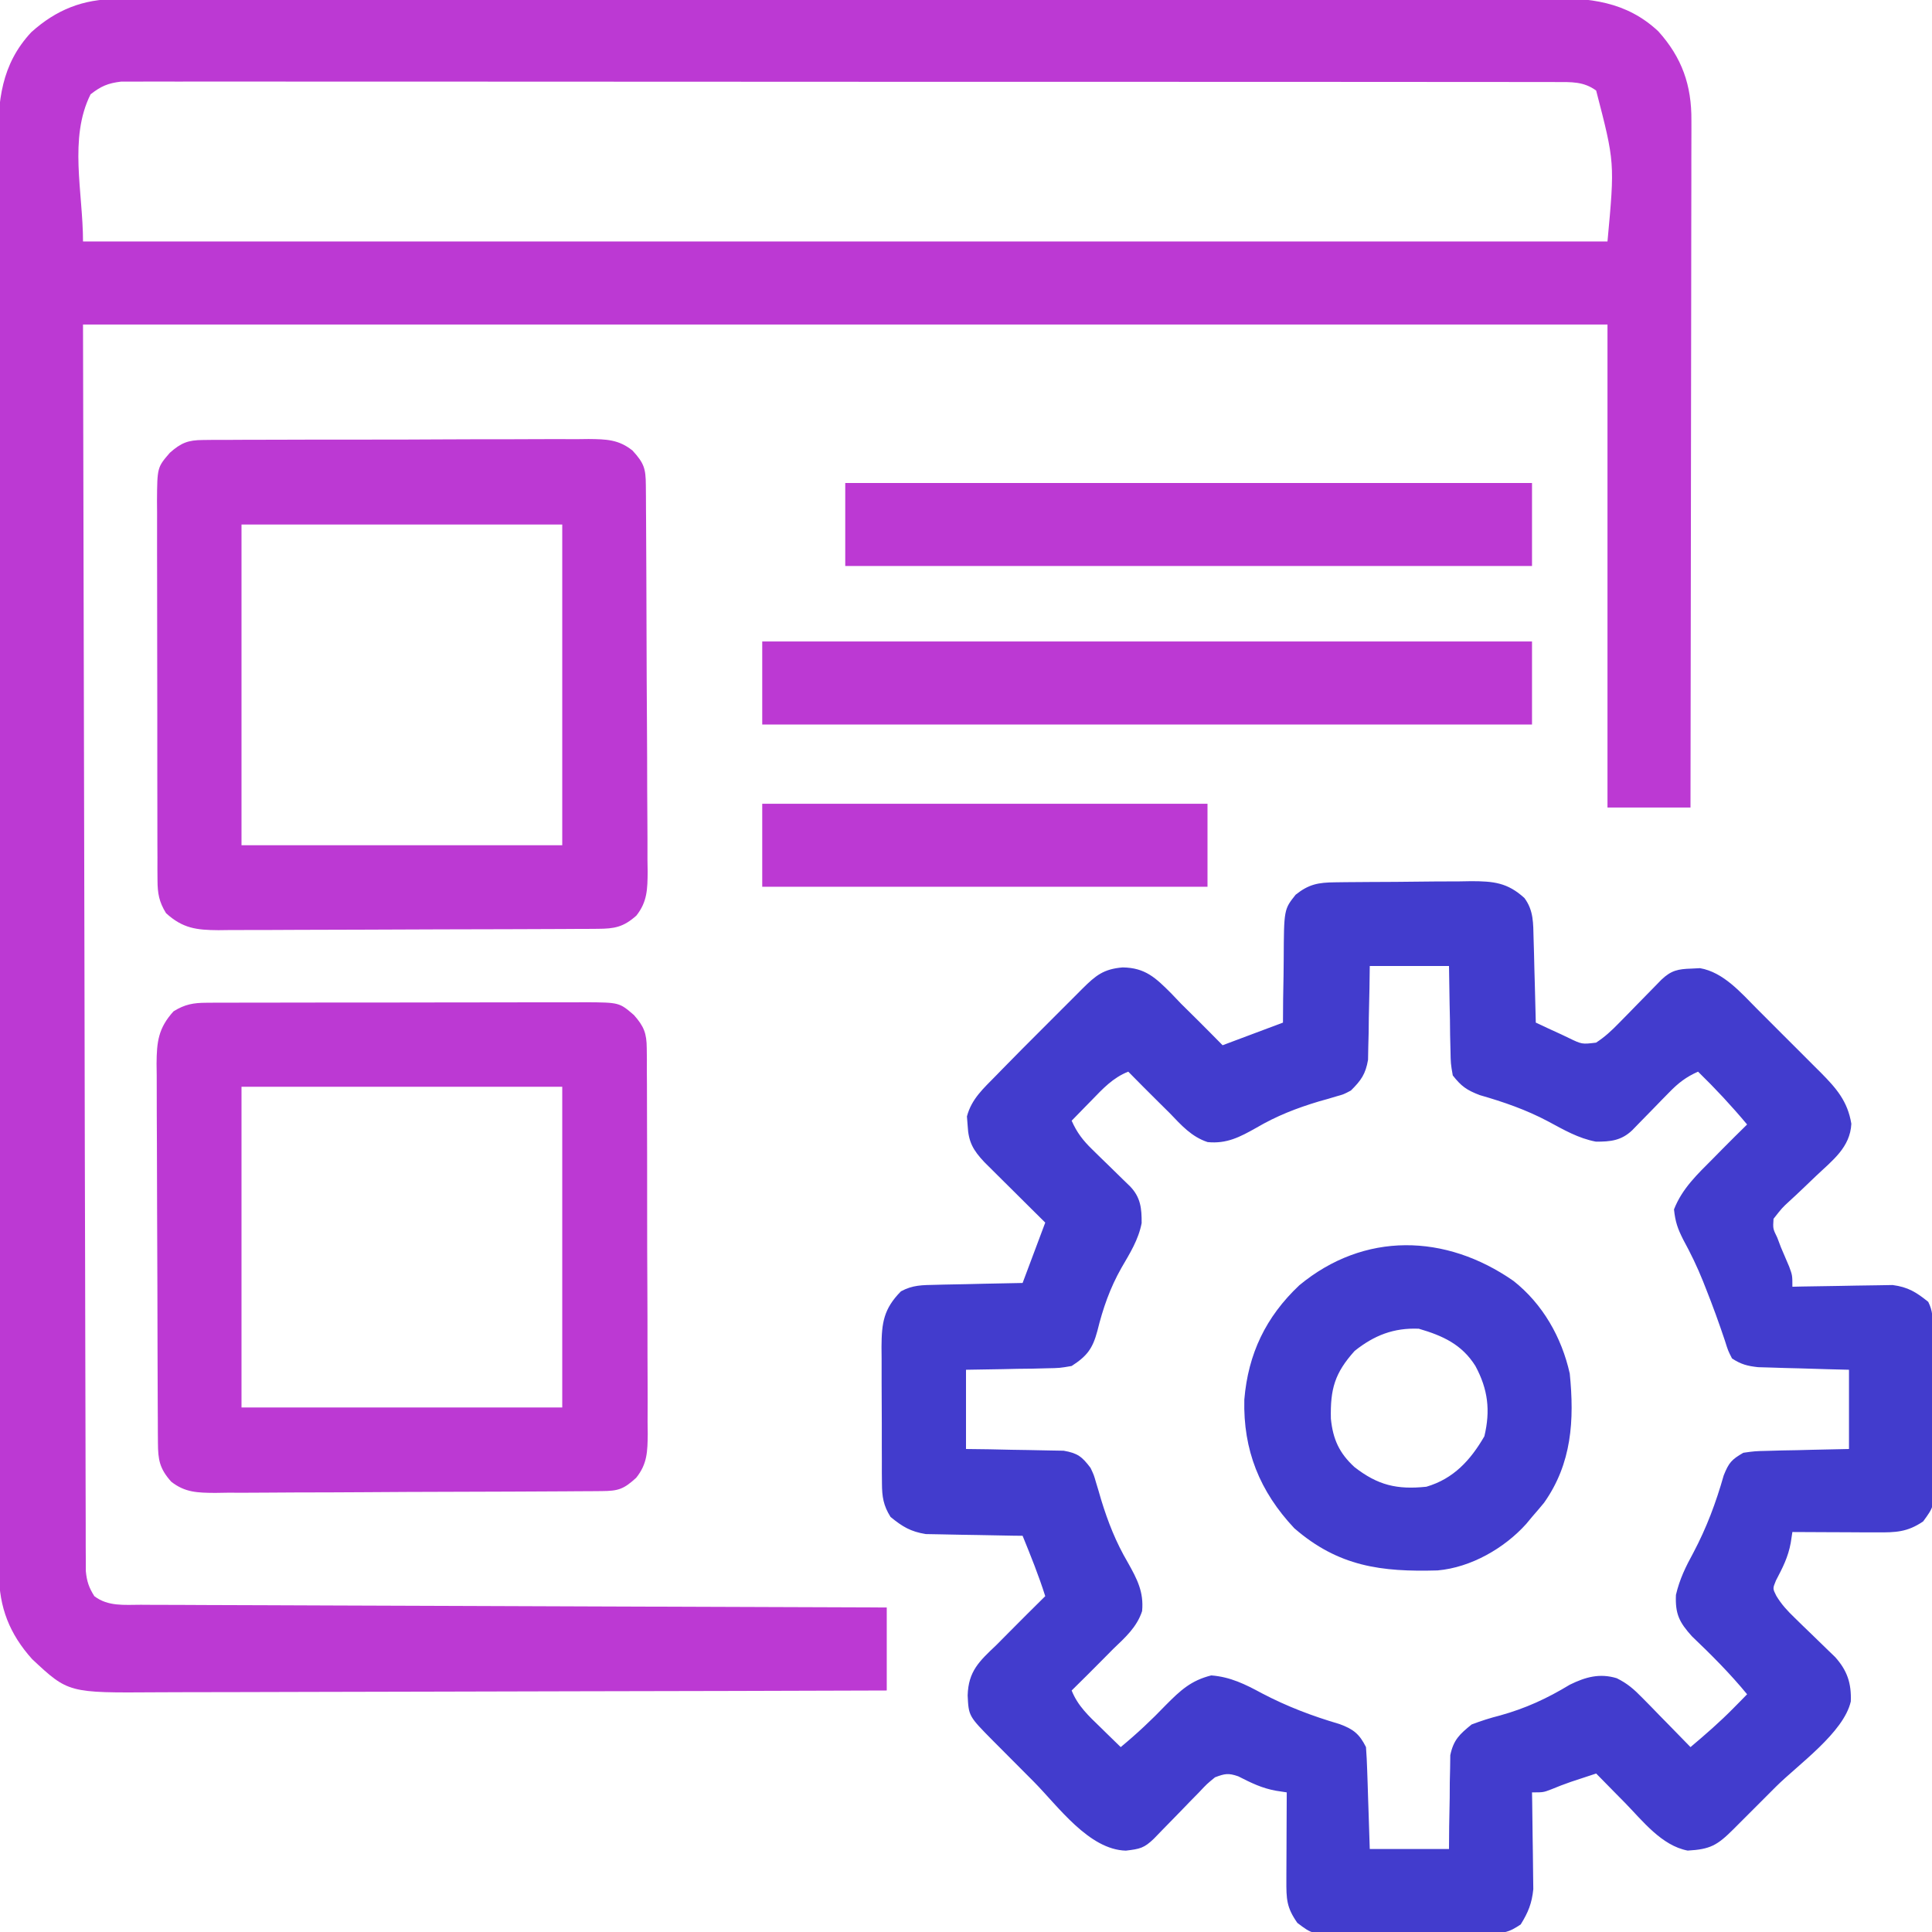 <svg width="512" height="512" viewBox="0 0 512 512" fill="none" xmlns="http://www.w3.org/2000/svg">
<g clip-path="url(#clip0_1004_196)">
<path d="M30.956 -0.258C31.975 -0.263 31.975 -0.263 33.015 -0.269C35.29 -0.278 37.564 -0.273 39.839 -0.268C41.487 -0.272 43.135 -0.277 44.783 -0.282C49.311 -0.294 53.838 -0.294 58.366 -0.292C63.25 -0.291 68.133 -0.302 73.017 -0.312C82.585 -0.328 92.152 -0.334 101.72 -0.335C109.497 -0.336 117.275 -0.34 125.052 -0.346C147.101 -0.364 169.15 -0.373 191.198 -0.372C192.982 -0.372 192.982 -0.372 194.801 -0.372C195.991 -0.371 197.181 -0.371 198.408 -0.371C217.697 -0.37 236.986 -0.39 256.275 -0.418C276.079 -0.447 295.884 -0.46 315.689 -0.459C326.808 -0.458 337.928 -0.463 349.047 -0.485C358.514 -0.503 367.982 -0.508 377.449 -0.494C382.279 -0.487 387.108 -0.487 391.938 -0.505C396.362 -0.52 400.786 -0.518 405.21 -0.5C406.807 -0.497 408.405 -0.501 410.002 -0.512C421.238 -0.585 430.931 0.323 439.468 8.296C445.734 15.266 448.315 22.587 448.24 31.934C448.242 33.105 448.242 33.105 448.245 34.3C448.248 36.908 448.237 39.514 448.226 42.122C448.226 43.994 448.226 45.867 448.227 47.74C448.228 52.818 448.216 57.896 448.202 62.974C448.189 68.283 448.188 73.592 448.186 78.901C448.18 88.952 448.163 99.003 448.143 109.054C448.121 120.498 448.11 131.941 448.1 143.385C448.079 166.923 448.043 190.461 447.999 213.999C440.739 213.999 433.479 213.999 425.999 213.999C425.999 171.759 425.999 129.519 425.999 85.999C292.679 85.999 159.359 85.999 21.999 85.999C22.123 140.862 22.247 195.724 22.374 252.249C22.408 269.598 22.442 286.946 22.477 304.82C22.517 320.317 22.517 320.317 22.559 335.814C22.578 342.738 22.592 349.662 22.602 356.586C22.613 364.565 22.631 372.544 22.658 380.523C22.672 384.607 22.682 388.692 22.683 392.776C22.685 396.466 22.695 400.156 22.713 403.845C22.72 405.819 22.718 407.793 22.715 409.766C22.722 410.934 22.73 412.103 22.737 413.306C22.74 414.316 22.742 415.326 22.744 416.367C23.007 419.084 23.553 420.704 24.999 422.999C28.608 425.768 32.956 425.288 37.301 425.278C38.145 425.283 38.99 425.289 39.86 425.295C42.695 425.312 45.529 425.315 48.363 425.318C50.394 425.327 52.424 425.337 54.454 425.348C59.97 425.376 65.486 425.391 71.002 425.404C76.765 425.419 82.528 425.446 88.291 425.472C99.206 425.519 110.121 425.555 121.036 425.589C133.462 425.627 145.887 425.676 158.312 425.727C183.875 425.83 209.437 425.919 234.999 425.999C234.999 433.259 234.999 440.519 234.999 447.999C207.661 448.092 180.323 448.163 152.984 448.206C140.29 448.227 127.596 448.255 114.902 448.301C103.837 448.341 92.772 448.367 81.706 448.375C75.848 448.381 69.99 448.393 64.133 448.422C58.615 448.449 53.098 448.458 47.581 448.452C45.56 448.453 43.538 448.461 41.517 448.476C18.106 448.645 18.106 448.645 8.53 439.702C2.557 433.058 -0.248 425.997 -0.258 417.042C-0.262 416.363 -0.265 415.683 -0.269 414.983C-0.278 412.709 -0.273 410.434 -0.268 408.159C-0.272 406.511 -0.277 404.863 -0.282 403.215C-0.294 398.688 -0.294 394.16 -0.292 389.632C-0.291 384.749 -0.302 379.865 -0.312 374.981C-0.328 365.414 -0.334 355.846 -0.335 346.278C-0.336 338.501 -0.34 330.724 -0.346 322.946C-0.364 300.898 -0.373 278.849 -0.372 256.8C-0.372 255.611 -0.372 254.422 -0.372 253.197C-0.371 252.007 -0.371 250.817 -0.371 249.591C-0.37 230.302 -0.39 211.013 -0.418 191.724C-0.447 171.919 -0.46 152.114 -0.459 132.309C-0.458 121.19 -0.463 110.071 -0.485 98.951C-0.503 89.484 -0.508 80.017 -0.494 70.549C-0.487 65.719 -0.487 60.89 -0.505 56.061C-0.52 51.636 -0.518 47.213 -0.5 42.788C-0.497 41.191 -0.501 39.593 -0.512 37.996C-0.585 26.76 0.323 17.067 8.296 8.53C14.94 2.557 22.001 -0.248 30.956 -0.258ZM23.999 24.999C18.178 36.642 21.999 50.982 21.999 63.999C155.319 63.999 288.639 63.999 425.999 63.999C427.939 43.046 427.939 43.046 422.999 23.999C419.668 21.569 416.463 21.748 412.43 21.745C411.438 21.74 411.438 21.74 410.425 21.735C408.199 21.727 405.972 21.733 403.746 21.738C402.137 21.735 400.529 21.732 398.92 21.727C394.492 21.716 390.064 21.719 385.636 21.723C380.864 21.725 376.092 21.716 371.319 21.709C361.967 21.696 352.614 21.694 343.262 21.697C335.662 21.698 328.063 21.697 320.463 21.692C319.383 21.692 318.302 21.691 317.189 21.691C314.995 21.689 312.8 21.688 310.605 21.687C290.011 21.676 269.417 21.678 248.822 21.684C229.97 21.69 211.117 21.678 192.264 21.659C172.919 21.64 153.575 21.632 134.23 21.636C123.364 21.637 112.498 21.635 101.632 21.621C92.382 21.609 83.132 21.607 73.882 21.62C69.161 21.625 64.439 21.627 59.718 21.615C55.398 21.604 51.079 21.607 46.759 21.621C45.194 21.623 43.628 21.621 42.063 21.613C39.94 21.603 37.817 21.611 35.694 21.624C33.923 21.624 33.923 21.624 32.116 21.624C28.609 22.046 26.771 22.83 23.999 24.999Z" fill="#BC39D3"/>
<path d="M353.744 233.823C354.705 233.81 355.667 233.798 356.657 233.784C358.214 233.773 358.214 233.773 359.801 233.762C360.87 233.754 361.94 233.746 363.041 233.738C365.305 233.724 367.569 233.713 369.832 233.705C373.289 233.688 376.745 233.644 380.202 233.6C382.402 233.59 384.601 233.581 386.801 233.575C387.833 233.557 388.864 233.54 389.927 233.521C395.761 233.539 399.5 233.874 404.001 238C406.455 241.328 406.308 244.686 406.415 248.735C406.453 250.03 406.492 251.326 406.532 252.66C406.563 254.024 406.595 255.387 406.626 256.75C406.664 258.129 406.703 259.508 406.743 260.887C406.837 264.258 406.923 267.629 407.001 271C409.243 272.062 411.492 273.099 413.751 274.125C414.385 274.428 415.019 274.731 415.672 275.043C419.221 276.762 419.221 276.762 422.964 276.313C425.309 274.801 427.091 273.119 429.04 271.121C429.785 270.365 430.53 269.609 431.297 268.83C432.45 267.646 432.45 267.646 433.626 266.438C435.157 264.872 436.691 263.308 438.227 261.746C439.242 260.705 439.242 260.705 440.276 259.643C442.901 257.142 444.712 256.802 448.251 256.688C448.998 256.65 449.746 256.613 450.516 256.575C456.712 257.636 461.349 263.053 465.606 267.34C466.515 268.246 466.515 268.246 467.442 269.17C468.714 270.441 469.984 271.715 471.251 272.99C473.186 274.935 475.131 276.87 477.077 278.803C478.316 280.044 479.555 281.285 480.794 282.528C481.372 283.102 481.95 283.676 482.546 284.267C486.67 288.44 489.648 291.852 490.626 297.813C490.312 304.051 485.662 307.478 481.377 311.539C480.183 312.672 478.994 313.809 477.81 314.951C476.615 316.098 475.406 317.23 474.181 318.345C472.271 320.104 472.271 320.104 470.001 323C469.832 325.616 469.832 325.616 471.001 328C471.482 329.273 471.482 329.273 471.973 330.571C472.702 332.279 473.431 333.987 474.161 335.696C475.001 338 475.001 338 475.001 341C475.878 340.979 476.755 340.958 477.659 340.937C480.936 340.868 484.211 340.818 487.488 340.781C488.903 340.761 490.317 340.733 491.731 340.699C493.771 340.65 495.811 340.627 497.852 340.61C499.69 340.578 499.69 340.578 501.565 340.546C505.663 341.088 507.803 342.433 511.001 345C512.247 347.493 512.155 349.224 512.193 352.013C512.218 353.58 512.218 353.58 512.242 355.179C512.287 359.96 512.328 364.74 512.351 369.521C512.367 372.043 512.395 374.566 512.433 377.089C512.487 380.722 512.509 384.355 512.524 387.989C512.558 389.679 512.558 389.679 512.593 391.404C512.572 399.224 512.572 399.224 509.655 403.189C505.448 406.06 502.352 406.12 497.364 406.098C496.065 406.095 494.766 406.092 493.428 406.088C492.057 406.08 490.685 406.071 489.313 406.063C487.93 406.058 486.546 406.053 485.163 406.049C481.775 406.037 478.388 406.021 475.001 406C474.857 406.941 474.714 407.881 474.566 408.849C473.887 412.633 472.415 415.477 470.645 418.852C469.768 420.977 469.768 420.977 470.734 422.9C472.136 425.224 473.672 426.867 475.626 428.75C476.685 429.787 476.685 429.787 477.766 430.844C478.504 431.556 479.241 432.267 480.001 433C481.464 434.412 482.922 435.829 484.376 437.25C485.023 437.874 485.67 438.498 486.337 439.141C489.523 442.701 490.665 446.05 490.482 450.899C488.584 459.183 476.544 467.607 470.619 473.512C468.672 475.454 466.73 477.402 464.788 479.35C463.55 480.587 462.313 481.823 461.075 483.059C460.495 483.641 459.914 484.223 459.317 484.823C455.089 489.026 453.25 490.085 447.266 490.426C440.357 489.128 435.303 482.538 430.626 477.75C429.89 477.005 429.153 476.26 428.395 475.493C426.592 473.666 424.794 471.835 423.001 470C421.56 470.474 420.12 470.95 418.68 471.426C417.878 471.691 417.076 471.955 416.25 472.228C414.52 472.822 412.816 473.49 411.126 474.188C409.001 475 409.001 475 406.001 475C406.024 476.271 406.024 476.271 406.048 477.567C406.1 480.732 406.137 483.896 406.165 487.061C406.18 488.426 406.201 489.792 406.227 491.158C406.264 493.128 406.279 495.1 406.294 497.071C406.317 498.846 406.317 498.846 406.341 500.657C405.957 504.43 404.992 506.788 403.001 510C399.716 512.19 398.692 512.263 394.874 512.307C393.829 512.323 392.785 512.339 391.708 512.355C390.016 512.363 390.016 512.363 388.29 512.371C387.129 512.38 385.969 512.389 384.774 512.399C382.317 512.413 379.861 512.422 377.405 512.426C373.647 512.438 369.891 512.487 366.133 512.537C363.748 512.547 361.363 512.554 358.977 512.559C357.853 512.578 356.729 512.598 355.571 512.618C347.758 512.573 347.758 512.573 343.815 509.59C340.932 505.474 340.882 503.28 340.903 498.242C340.904 497.579 340.906 496.916 340.907 496.233C340.913 494.114 340.925 491.995 340.938 489.875C340.943 488.439 340.948 487.003 340.952 485.567C340.963 482.045 340.98 478.522 341.001 475C340.06 474.856 339.12 474.712 338.151 474.563C334.391 473.891 331.525 472.46 328.149 470.743C325.507 469.83 324.603 470.028 322.001 471C319.841 472.763 319.841 472.763 317.743 475C316.557 476.207 316.557 476.207 315.348 477.438C314.532 478.283 313.716 479.129 312.876 480C311.25 481.669 309.623 483.336 307.993 485C307.275 485.743 306.556 486.485 305.816 487.25C303.189 489.782 302.111 489.987 298.376 490.438C288.571 490.19 280.418 478.69 273.971 472.177C272.114 470.302 270.25 468.435 268.383 466.569C267.195 465.376 266.008 464.182 264.821 462.989C264.266 462.432 263.711 461.876 263.139 461.303C256.705 454.789 256.705 454.789 256.438 449.313C256.623 442.892 259.506 440.256 264.001 436C265.124 434.875 266.243 433.746 267.36 432.614C270.551 429.385 273.769 426.188 277.001 423C275.28 417.552 273.154 412.289 271.001 407C269.73 406.986 269.73 406.986 268.434 406.972C265.269 406.928 262.105 406.866 258.94 406.793C257.575 406.765 256.209 406.743 254.843 406.729C252.872 406.708 250.901 406.659 248.93 406.61C247.747 406.589 246.563 406.568 245.344 406.546C241.311 405.888 239.143 404.583 236.001 402C234.107 398.984 233.745 396.66 233.726 393.128C233.716 392.163 233.707 391.198 233.697 390.205C233.698 389.169 233.699 388.134 233.7 387.067C233.695 385.997 233.691 384.927 233.687 383.824C233.681 381.562 233.681 379.3 233.685 377.038C233.688 373.579 233.665 370.121 233.639 366.662C233.637 364.464 233.636 362.265 233.637 360.067C233.628 359.033 233.619 358 233.609 356.935C233.65 350.569 234.16 346.886 238.753 342.22C241.876 340.525 244.413 340.564 247.954 340.489C248.614 340.471 249.274 340.453 249.954 340.434C252.053 340.38 254.151 340.346 256.251 340.313C257.678 340.28 259.105 340.245 260.532 340.209C264.021 340.122 267.51 340.062 271.001 340C272.981 334.72 274.961 329.44 277.001 324C275.724 322.736 274.448 321.471 273.133 320.168C271.464 318.508 269.795 316.848 268.126 315.188C267.284 314.354 266.442 313.521 265.575 312.662C264.769 311.86 263.963 311.058 263.133 310.231C262.39 309.492 261.646 308.754 260.88 307.993C257.886 304.818 256.648 302.625 256.438 298.313C256.375 297.505 256.312 296.696 256.247 295.864C257.481 291.175 260.669 288.422 264.001 285C264.486 284.501 264.972 284.002 265.473 283.487C268.939 279.936 272.439 276.419 275.954 272.916C277.83 271.046 279.7 269.171 281.569 267.295C282.761 266.104 283.953 264.913 285.145 263.723C285.703 263.163 286.262 262.602 286.837 262.025C290.419 258.464 292.468 256.805 297.501 256.375C303.522 256.453 306.266 259.144 310.395 263.266C311.255 264.168 312.115 265.071 313.001 266C314.49 267.486 315.988 268.962 317.488 270.437C319.675 272.608 321.835 274.807 324.001 277C331.921 274.03 331.921 274.03 340.001 271C340.015 268.904 340.029 266.808 340.044 264.649C340.074 262.603 340.113 260.558 340.153 258.513C340.176 257.099 340.191 255.684 340.196 254.27C340.257 241 340.257 241 343.364 237.102C346.881 234.299 349.384 233.874 353.744 233.823ZM363.001 256C362.975 257.964 362.949 259.927 362.922 261.95C362.866 264.529 362.809 267.108 362.751 269.688C362.736 270.981 362.722 272.275 362.708 273.608C362.675 274.855 362.643 276.102 362.61 277.387C362.589 278.534 362.568 279.681 362.546 280.862C361.887 284.655 360.717 286.309 358.001 289C356.1 290.008 356.1 290.008 354.129 290.555C353.03 290.883 353.03 290.883 351.909 291.219C351.135 291.435 350.361 291.652 349.563 291.875C343.568 293.682 338.345 295.705 332.938 298.875C328.576 301.33 325.116 303.157 320.036 302.668C315.762 301.266 313.05 298.18 310.001 295C309.021 294.026 308.039 293.055 307.055 292.086C304.348 289.413 301.669 286.713 299.001 284C294.927 285.61 292.235 288.539 289.251 291.625C288.744 292.141 288.237 292.657 287.715 293.188C286.473 294.454 285.236 295.727 284.001 297C285.387 300.134 286.991 302.219 289.442 304.602C290.108 305.257 290.774 305.912 291.46 306.586C292.501 307.596 292.501 307.596 293.563 308.625C294.942 309.969 296.318 311.316 297.692 312.664C298.608 313.553 298.608 313.553 299.542 314.46C302.271 317.342 302.572 320.213 302.547 324.133C301.705 328.548 299.433 332.132 297.205 335.973C294.152 341.354 292.289 346.723 290.812 352.721C289.56 357.418 288.059 359.381 284.001 362C280.863 362.546 280.863 362.546 277.387 362.61C275.517 362.658 275.517 362.658 273.608 362.707C271.668 362.729 271.668 362.729 269.688 362.75C267.719 362.795 267.719 362.795 265.71 362.84C262.474 362.911 259.237 362.958 256.001 363C256.001 369.93 256.001 376.86 256.001 384C258.048 384.026 260.095 384.052 262.204 384.078C264.193 384.12 266.182 384.162 268.171 384.208C269.55 384.236 270.929 384.257 272.309 384.271C274.295 384.293 276.281 384.342 278.266 384.391C279.46 384.412 280.654 384.433 281.884 384.454C285.602 385.106 286.746 386.025 289.001 389C289.894 390.9 289.894 390.9 290.458 392.871C290.68 393.604 290.902 394.337 291.131 395.092C291.356 395.866 291.581 396.64 291.813 397.438C293.649 403.417 295.714 408.66 298.876 414.063C301.33 418.424 303.157 421.885 302.669 426.965C301.266 431.238 298.181 433.951 295.001 437C294.027 437.98 293.055 438.962 292.087 439.946C289.413 442.653 286.713 445.332 284.001 448C285.611 452.074 288.539 454.765 291.626 457.75C292.141 458.257 292.657 458.764 293.188 459.285C294.454 460.528 295.727 461.765 297.001 463C301.271 459.473 305.168 455.815 309.001 451.813C312.867 447.923 315.657 445.336 321.001 444C326.099 444.4 330.015 446.359 334.438 448.75C341.128 452.257 347.751 454.764 354.989 456.895C358.683 458.251 360.264 459.527 362.001 463C362.155 465.031 362.25 467.066 362.317 469.102C362.359 470.314 362.401 471.525 362.444 472.774C362.483 474.045 362.523 475.316 362.563 476.625C362.606 477.904 362.649 479.183 362.694 480.5C362.8 483.667 362.901 486.834 363.001 490C369.931 490 376.861 490 384.001 490C384.015 488.037 384.029 486.074 384.044 484.051C384.09 481.472 384.139 478.892 384.188 476.313C384.197 474.372 384.197 474.372 384.206 472.393C384.235 471.146 384.264 469.899 384.294 468.614C384.309 467.467 384.325 466.32 384.341 465.138C385.196 461.069 386.809 459.588 390.001 457C392.549 456.036 394.882 455.286 397.501 454.625C404.342 452.721 409.936 450.14 416.036 446.453C420.192 444.416 423.93 443.372 428.453 444.745C431.279 446.137 433.009 447.666 435.208 449.914C435.958 450.675 436.709 451.435 437.483 452.219C438.252 453.013 439.021 453.807 439.813 454.625C440.601 455.427 441.39 456.229 442.202 457.055C444.142 459.03 446.074 461.012 448.001 463C451.954 459.669 455.811 456.316 459.438 452.625C460.117 451.937 460.797 451.249 461.497 450.539C461.993 450.031 462.489 449.524 463.001 449C458.475 443.497 453.542 438.56 448.391 433.649C445.014 429.907 443.928 427.717 444.141 422.657C445.122 418.482 446.705 415.235 448.751 411.5C452.276 404.83 454.733 398.261 456.797 391.012C458.155 387.615 458.883 386.797 462.001 385C465.025 384.568 465.025 384.568 468.516 384.489C469.767 384.453 471.017 384.418 472.305 384.381C473.607 384.359 474.909 384.336 476.251 384.313C477.568 384.279 478.885 384.245 480.243 384.209C483.495 384.127 486.748 384.062 490.001 384C490.001 377.07 490.001 370.14 490.001 363C488.098 362.951 486.195 362.902 484.235 362.852C481.74 362.777 479.245 362.701 476.751 362.625C475.496 362.594 474.242 362.563 472.95 362.532C471.745 362.493 470.539 362.454 469.297 362.414C468.187 362.383 467.077 362.352 465.933 362.319C463.083 362.009 461.377 361.569 459.001 360C457.946 357.926 457.946 357.926 457.126 355.313C455.56 350.634 453.89 346.02 452.063 341.438C451.81 340.798 451.558 340.157 451.298 339.498C449.769 335.689 448.034 332.097 446.063 328.5C444.579 325.542 443.986 323.861 443.626 320.5C445.816 314.924 449.818 311.202 454.001 307C454.858 306.129 455.715 305.258 456.598 304.36C458.717 302.224 460.85 300.105 463.001 298C458.884 293.081 454.596 288.474 450.001 284C446.867 285.386 444.782 286.991 442.399 289.442C441.744 290.108 441.089 290.773 440.415 291.459C439.742 292.153 439.069 292.848 438.376 293.563C437.031 294.941 435.685 296.318 434.337 297.692C433.744 298.302 433.152 298.913 432.541 299.542C429.676 302.254 426.836 302.572 422.938 302.547C418.314 301.686 414.419 299.41 410.316 297.207C404.413 294.073 398.521 292.047 392.11 290.203C388.673 288.874 387.265 287.881 385.001 285C384.455 281.884 384.455 281.884 384.391 278.266C384.359 276.97 384.327 275.675 384.294 274.34C384.279 272.977 384.264 271.614 384.251 270.25C384.222 268.871 384.192 267.492 384.161 266.114C384.09 262.743 384.043 259.372 384.001 256C377.071 256 370.141 256 363.001 256Z" fill="#423CCD"/>
<path d="M54.738 265.74C55.687 265.733 56.636 265.726 57.614 265.719C58.649 265.721 59.683 265.724 60.749 265.726C61.843 265.721 62.938 265.716 64.066 265.711C67.689 265.697 71.312 265.698 74.935 265.7C77.45 265.696 79.966 265.692 82.482 265.687C87.757 265.68 93.032 265.68 98.307 265.685C104.4 265.691 110.492 265.679 116.585 265.658C122.452 265.638 128.319 265.635 134.186 265.638C136.68 265.638 139.174 265.633 141.667 265.623C145.153 265.61 148.638 265.617 152.124 265.629C153.156 265.621 154.189 265.613 155.252 265.605C164.129 265.671 164.129 265.671 168.001 269.001C170.645 271.986 171.378 273.834 171.395 277.807C171.407 278.772 171.418 279.736 171.43 280.73C171.427 281.782 171.424 282.833 171.421 283.916C171.429 285.029 171.438 286.142 171.447 287.288C171.47 290.971 171.471 294.654 171.47 298.337C171.477 300.895 171.485 303.453 171.493 306.012C171.506 311.377 171.508 316.741 171.502 322.106C171.495 328.3 171.518 334.494 171.555 340.688C171.59 346.654 171.596 352.62 171.592 358.587C171.594 361.121 171.604 363.656 171.621 366.191C171.643 369.737 171.634 373.281 171.616 376.827C171.629 377.874 171.643 378.922 171.656 380.001C171.603 384.615 171.557 387.953 168.588 391.637C165.248 394.689 163.824 395.126 159.435 395.155C158.473 395.163 157.512 395.172 156.521 395.181C155.462 395.185 154.403 395.189 153.312 395.194C152.2 395.202 151.088 395.21 149.942 395.219C146.248 395.243 142.554 395.26 138.86 395.274C136.971 395.282 136.971 395.282 135.044 395.291C129.751 395.312 124.458 395.331 119.165 395.342C111.583 395.358 104.002 395.392 96.421 395.449C90.445 395.492 84.469 395.508 78.493 395.514C75.953 395.521 73.412 395.536 70.872 395.56C67.317 395.592 63.762 395.592 60.207 395.584C59.156 395.601 58.106 395.617 57.023 395.634C52.441 395.595 49.051 395.564 45.363 392.652C42.289 389.202 41.877 386.847 41.854 382.391C41.847 381.444 41.84 380.498 41.832 379.523C41.829 378.487 41.827 377.45 41.824 376.383C41.817 375.29 41.811 374.197 41.804 373.071C41.784 369.447 41.773 365.824 41.763 362.2C41.759 360.964 41.755 359.727 41.75 358.453C41.732 352.585 41.717 346.717 41.709 340.85C41.699 334.083 41.673 327.316 41.632 320.549C41.598 314.683 41.587 308.816 41.583 302.95C41.578 300.457 41.566 297.964 41.547 295.471C41.523 291.983 41.524 288.496 41.531 285.008C41.518 283.977 41.505 282.947 41.492 281.885C41.534 276.117 41.94 272.458 46.001 268.001C48.995 266.155 51.246 265.749 54.738 265.74ZM64.001 288.001C64.001 316.051 64.001 344.101 64.001 373.001C92.051 373.001 120.101 373.001 149.001 373.001C149.001 344.951 149.001 316.901 149.001 288.001C120.951 288.001 92.901 288.001 64.001 288.001Z" fill="#BC39D3"/>
<path d="M53.807 116.605C54.772 116.593 55.736 116.582 56.73 116.57C57.782 116.573 58.833 116.576 59.916 116.579C61.029 116.571 62.142 116.562 63.288 116.554C66.971 116.53 70.654 116.529 74.337 116.53C76.895 116.523 79.453 116.516 82.012 116.507C87.377 116.494 92.741 116.492 98.106 116.498C104.3 116.505 110.494 116.482 116.688 116.445C122.654 116.41 128.62 116.404 134.587 116.408C137.121 116.406 139.656 116.397 142.191 116.379C145.737 116.357 149.281 116.366 152.827 116.384C154.398 116.364 154.398 116.364 156.001 116.344C160.615 116.397 163.953 116.443 167.637 119.413C170.689 122.752 171.126 124.176 171.155 128.565C171.163 129.527 171.172 130.489 171.181 131.479C171.187 133.067 171.187 133.067 171.194 134.688C171.206 136.356 171.206 136.356 171.219 138.058C171.243 141.752 171.26 145.446 171.274 149.14C171.28 150.399 171.285 151.659 171.291 152.956C171.312 158.249 171.331 163.542 171.342 168.835C171.358 176.417 171.392 183.998 171.449 191.579C171.492 197.555 171.508 203.531 171.514 209.507C171.521 212.047 171.536 214.588 171.56 217.128C171.592 220.684 171.592 224.238 171.584 227.793C171.601 228.844 171.617 229.894 171.634 230.977C171.595 235.559 171.564 238.949 168.652 242.637C165.202 245.711 162.847 246.123 158.391 246.146C156.971 246.157 156.971 246.157 155.523 246.168C154.487 246.171 153.45 246.173 152.383 246.176C151.29 246.183 150.197 246.189 149.071 246.196C145.447 246.216 141.824 246.227 138.2 246.237C136.964 246.242 135.727 246.246 134.453 246.25C128.585 246.269 122.717 246.283 116.85 246.291C110.083 246.301 103.316 246.328 96.549 246.368C90.683 246.402 84.816 246.414 78.95 246.418C76.457 246.422 73.964 246.434 71.471 246.453C67.983 246.477 64.496 246.476 61.008 246.469C59.462 246.488 59.462 246.488 57.885 246.508C52.117 246.466 48.458 246.06 44.001 241.999C42.155 239.006 41.749 236.754 41.74 233.262C41.733 232.313 41.726 231.364 41.719 230.386C41.721 229.352 41.724 228.317 41.726 227.251C41.721 226.157 41.716 225.062 41.711 223.934C41.697 220.311 41.698 216.688 41.7 213.066C41.696 210.55 41.692 208.034 41.687 205.518C41.68 200.243 41.68 194.968 41.685 189.693C41.691 183.6 41.679 177.508 41.658 171.415C41.638 165.548 41.635 159.681 41.638 153.814C41.638 151.32 41.633 148.827 41.623 146.333C41.61 142.847 41.617 139.362 41.629 135.876C41.621 134.844 41.613 133.812 41.605 132.748C41.671 123.871 41.671 123.871 45.001 119.999C47.986 117.356 49.834 116.622 53.807 116.605ZM64.001 138.999C64.001 167.049 64.001 195.099 64.001 223.999C92.051 223.999 120.101 223.999 149.001 223.999C149.001 195.949 149.001 167.899 149.001 138.999C120.951 138.999 92.901 138.999 64.001 138.999Z" fill="#BC39D3"/>
<path d="M401.09 339.458C408.848 345.577 413.856 354.413 416 364.001C417.247 376.381 416.551 387.847 409.188 398.251C408.146 399.518 407.083 400.768 406 402.001C405.248 402.909 405.248 402.909 404.481 403.837C398.659 410.324 389.775 415.408 380.977 416.178C366.049 416.606 354.721 415.161 343 405.001C333.823 395.226 329.422 384.289 329.758 370.887C330.776 358.757 335.448 349.004 344.313 340.626C361.523 326.366 383.124 326.932 401.09 339.458ZM359 358.001C353.697 363.894 352.524 368.111 352.696 375.962C353.241 381.403 354.907 385.076 358.942 388.786C365.128 393.605 370.202 394.812 378 394.001C385.191 391.903 389.708 386.961 393.375 380.626C394.999 373.805 394.352 368.225 391 362.001C387.397 356.261 382.326 353.971 376 352.126C369.362 351.849 364.206 353.86 359 358.001Z" fill="#423CCD"/>
<path d="M202 170C269.32 170 336.64 170 406 170C406 177.26 406 184.52 406 192C338.68 192 271.36 192 202 192C202 184.74 202 177.48 202 170Z" fill="#BC39D3"/>
<path d="M224 128C284.06 128 344.12 128 406 128C406 135.26 406 142.52 406 150C345.94 150 285.88 150 224 150C224 142.74 224 135.48 224 128Z" fill="#BC39D3"/>
<path d="M202 213C240.94 213 279.88 213 320 213C320 220.26 320 227.52 320 235C281.06 235 242.12 235 202 235C202 227.74 202 220.48 202 213Z" fill="#BC39D3"/>
</g>
<defs>
<clipPath id="clip0_1004_196">
<rect width="512" height="512" fill="white"/>
</clipPath>
</defs>
</svg>
